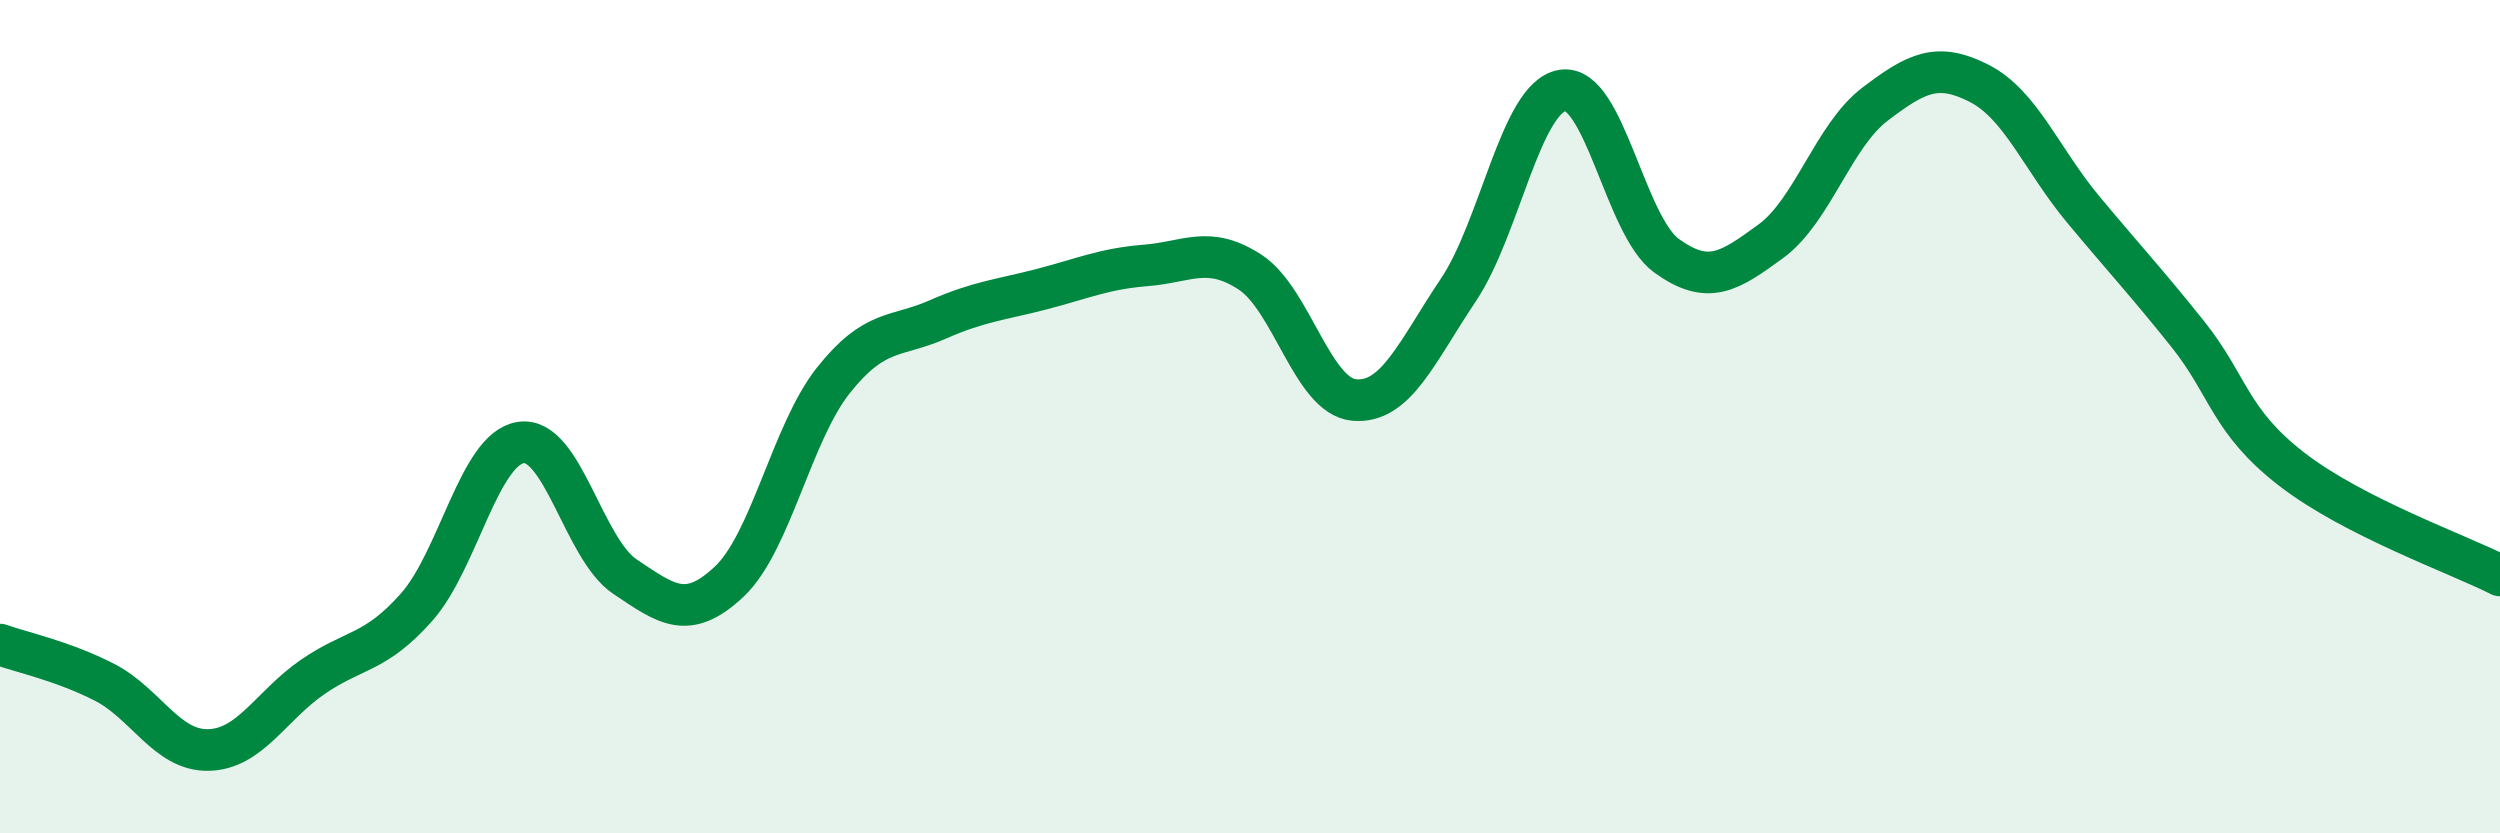
    <svg width="60" height="20" viewBox="0 0 60 20" xmlns="http://www.w3.org/2000/svg">
      <path
        d="M 0,15.47 C 0.5,15.65 1.5,15.86 2.5,16.37 C 3.5,16.88 4,18.02 5,18 C 6,17.98 6.5,16.94 7.5,16.25 C 8.5,15.56 9,15.7 10,14.57 C 11,13.44 11.5,10.77 12.5,10.62 C 13.5,10.47 14,13.17 15,13.84 C 16,14.51 16.5,14.9 17.5,13.96 C 18.5,13.02 19,10.39 20,9.13 C 21,7.87 21.5,8.11 22.5,7.67 C 23.5,7.23 24,7.2 25,6.94 C 26,6.68 26.5,6.45 27.5,6.37 C 28.5,6.29 29,5.88 30,6.53 C 31,7.18 31.5,9.51 32.5,9.6 C 33.5,9.69 34,8.45 35,6.96 C 36,5.47 36.5,2.33 37.5,2.17 C 38.5,2.01 39,5.42 40,6.14 C 41,6.86 41.5,6.52 42.5,5.79 C 43.5,5.06 44,3.26 45,2.5 C 46,1.74 46.5,1.49 47.5,2 C 48.5,2.51 49,3.83 50,5.03 C 51,6.23 51.5,6.76 52.5,8.01 C 53.5,9.26 53.5,10.1 55,11.26 C 56.5,12.42 59,13.3 60,13.81L60 20L0 20Z"
        fill="#008740"
        opacity="0.1"
        stroke-linecap="round"
        stroke-linejoin="round"
      />
      <path
        d="M 0,15.47 C 0.5,15.65 1.5,15.86 2.5,16.37 C 3.5,16.88 4,18.02 5,18 C 6,17.98 6.5,16.94 7.5,16.25 C 8.5,15.56 9,15.7 10,14.57 C 11,13.44 11.5,10.77 12.5,10.62 C 13.5,10.47 14,13.17 15,13.84 C 16,14.51 16.5,14.9 17.5,13.96 C 18.5,13.02 19,10.39 20,9.13 C 21,7.87 21.5,8.11 22.5,7.67 C 23.5,7.23 24,7.2 25,6.94 C 26,6.68 26.5,6.45 27.5,6.37 C 28.5,6.29 29,5.88 30,6.53 C 31,7.18 31.5,9.51 32.5,9.6 C 33.5,9.69 34,8.45 35,6.96 C 36,5.47 36.5,2.33 37.5,2.17 C 38.5,2.01 39,5.42 40,6.14 C 41,6.86 41.5,6.52 42.5,5.79 C 43.5,5.06 44,3.26 45,2.5 C 46,1.74 46.5,1.49 47.5,2 C 48.5,2.51 49,3.83 50,5.03 C 51,6.23 51.5,6.76 52.5,8.01 C 53.5,9.26 53.5,10.1 55,11.26 C 56.5,12.42 59,13.3 60,13.81"
        stroke="#008740"
        stroke-width="1"
        fill="none"
        stroke-linecap="round"
        stroke-linejoin="round"
      />
    </svg>
  